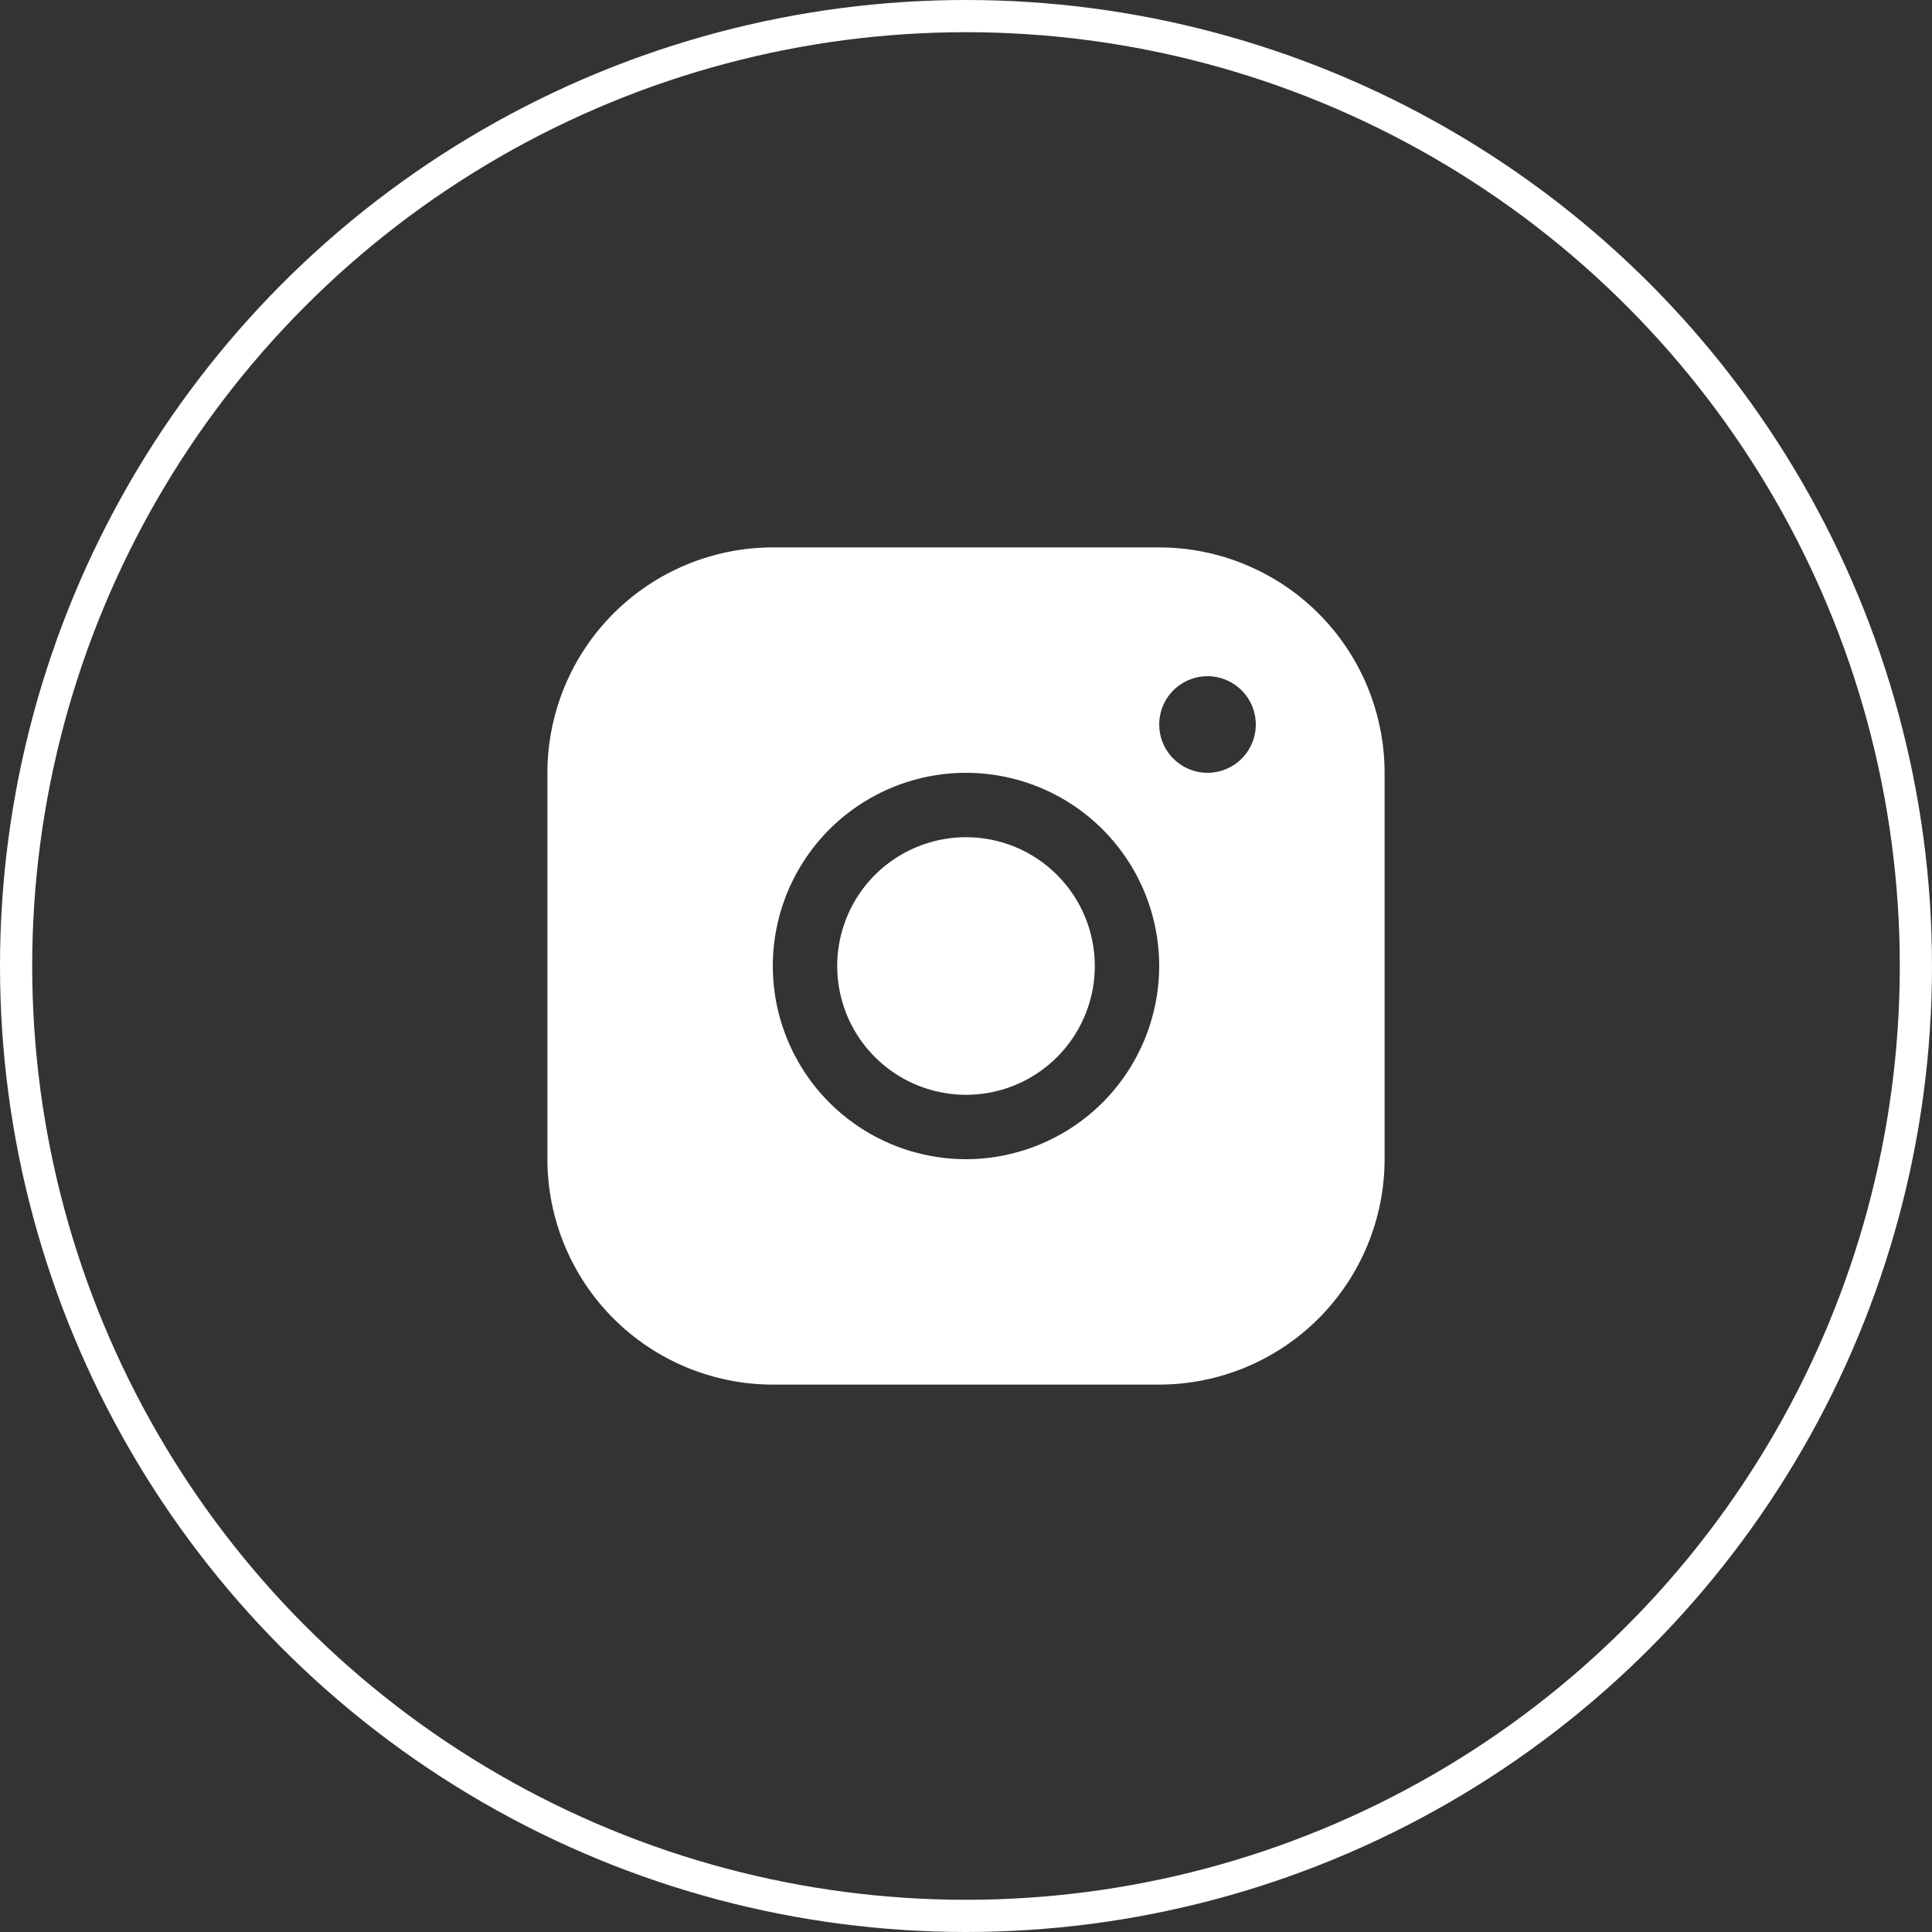 <svg width="60" height="60" viewBox="0 0 60 60" fill="none" xmlns="http://www.w3.org/2000/svg">
<rect x="0" y="0" width="60" height="60" fill="#333333" stroke="none"/>
<circle cx="30" cy="30" r="29.5" stroke="white"/>
<path d="M34 30C34 30.791 33.765 31.564 33.326 32.222C32.886 32.88 32.262 33.393 31.531 33.696C30.8 33.998 29.996 34.078 29.22 33.923C28.444 33.769 27.731 33.388 27.172 32.828C26.612 32.269 26.231 31.556 26.077 30.78C25.922 30.004 26.002 29.2 26.305 28.469C26.607 27.738 27.12 27.114 27.778 26.674C28.436 26.235 29.209 26 30 26C31.061 26 32.078 26.421 32.828 27.172C33.579 27.922 34 28.939 34 30ZM43 24V36C42.998 37.856 42.26 39.635 40.948 40.948C39.635 42.26 37.856 42.998 36 43H24C22.144 42.998 20.365 42.26 19.052 40.948C17.74 39.635 17.002 37.856 17 36V24C17.002 22.144 17.74 20.365 19.052 19.052C20.365 17.74 22.144 17.002 24 17H36C37.856 17.002 39.635 17.74 40.948 19.052C42.26 20.365 42.998 22.144 43 24ZM36 30C36 28.813 35.648 27.653 34.989 26.667C34.33 25.68 33.392 24.911 32.296 24.457C31.2 24.003 29.993 23.884 28.829 24.115C27.666 24.347 26.596 24.918 25.757 25.757C24.918 26.596 24.347 27.666 24.115 28.829C23.884 29.993 24.003 31.2 24.457 32.296C24.911 33.392 25.68 34.33 26.667 34.989C27.653 35.648 28.813 36 30 36C31.591 35.998 33.116 35.366 34.241 34.241C35.366 33.116 35.998 31.591 36 30ZM39 22.5C39 22.203 38.912 21.913 38.747 21.667C38.582 21.42 38.348 21.228 38.074 21.114C37.8 21.001 37.498 20.971 37.207 21.029C36.916 21.087 36.649 21.23 36.439 21.439C36.23 21.649 36.087 21.916 36.029 22.207C35.971 22.498 36.001 22.8 36.114 23.074C36.228 23.348 36.42 23.582 36.667 23.747C36.913 23.912 37.203 24 37.5 24C37.898 24 38.279 23.842 38.561 23.561C38.842 23.279 39 22.898 39 22.5Z" fill="white"/>
</svg>
